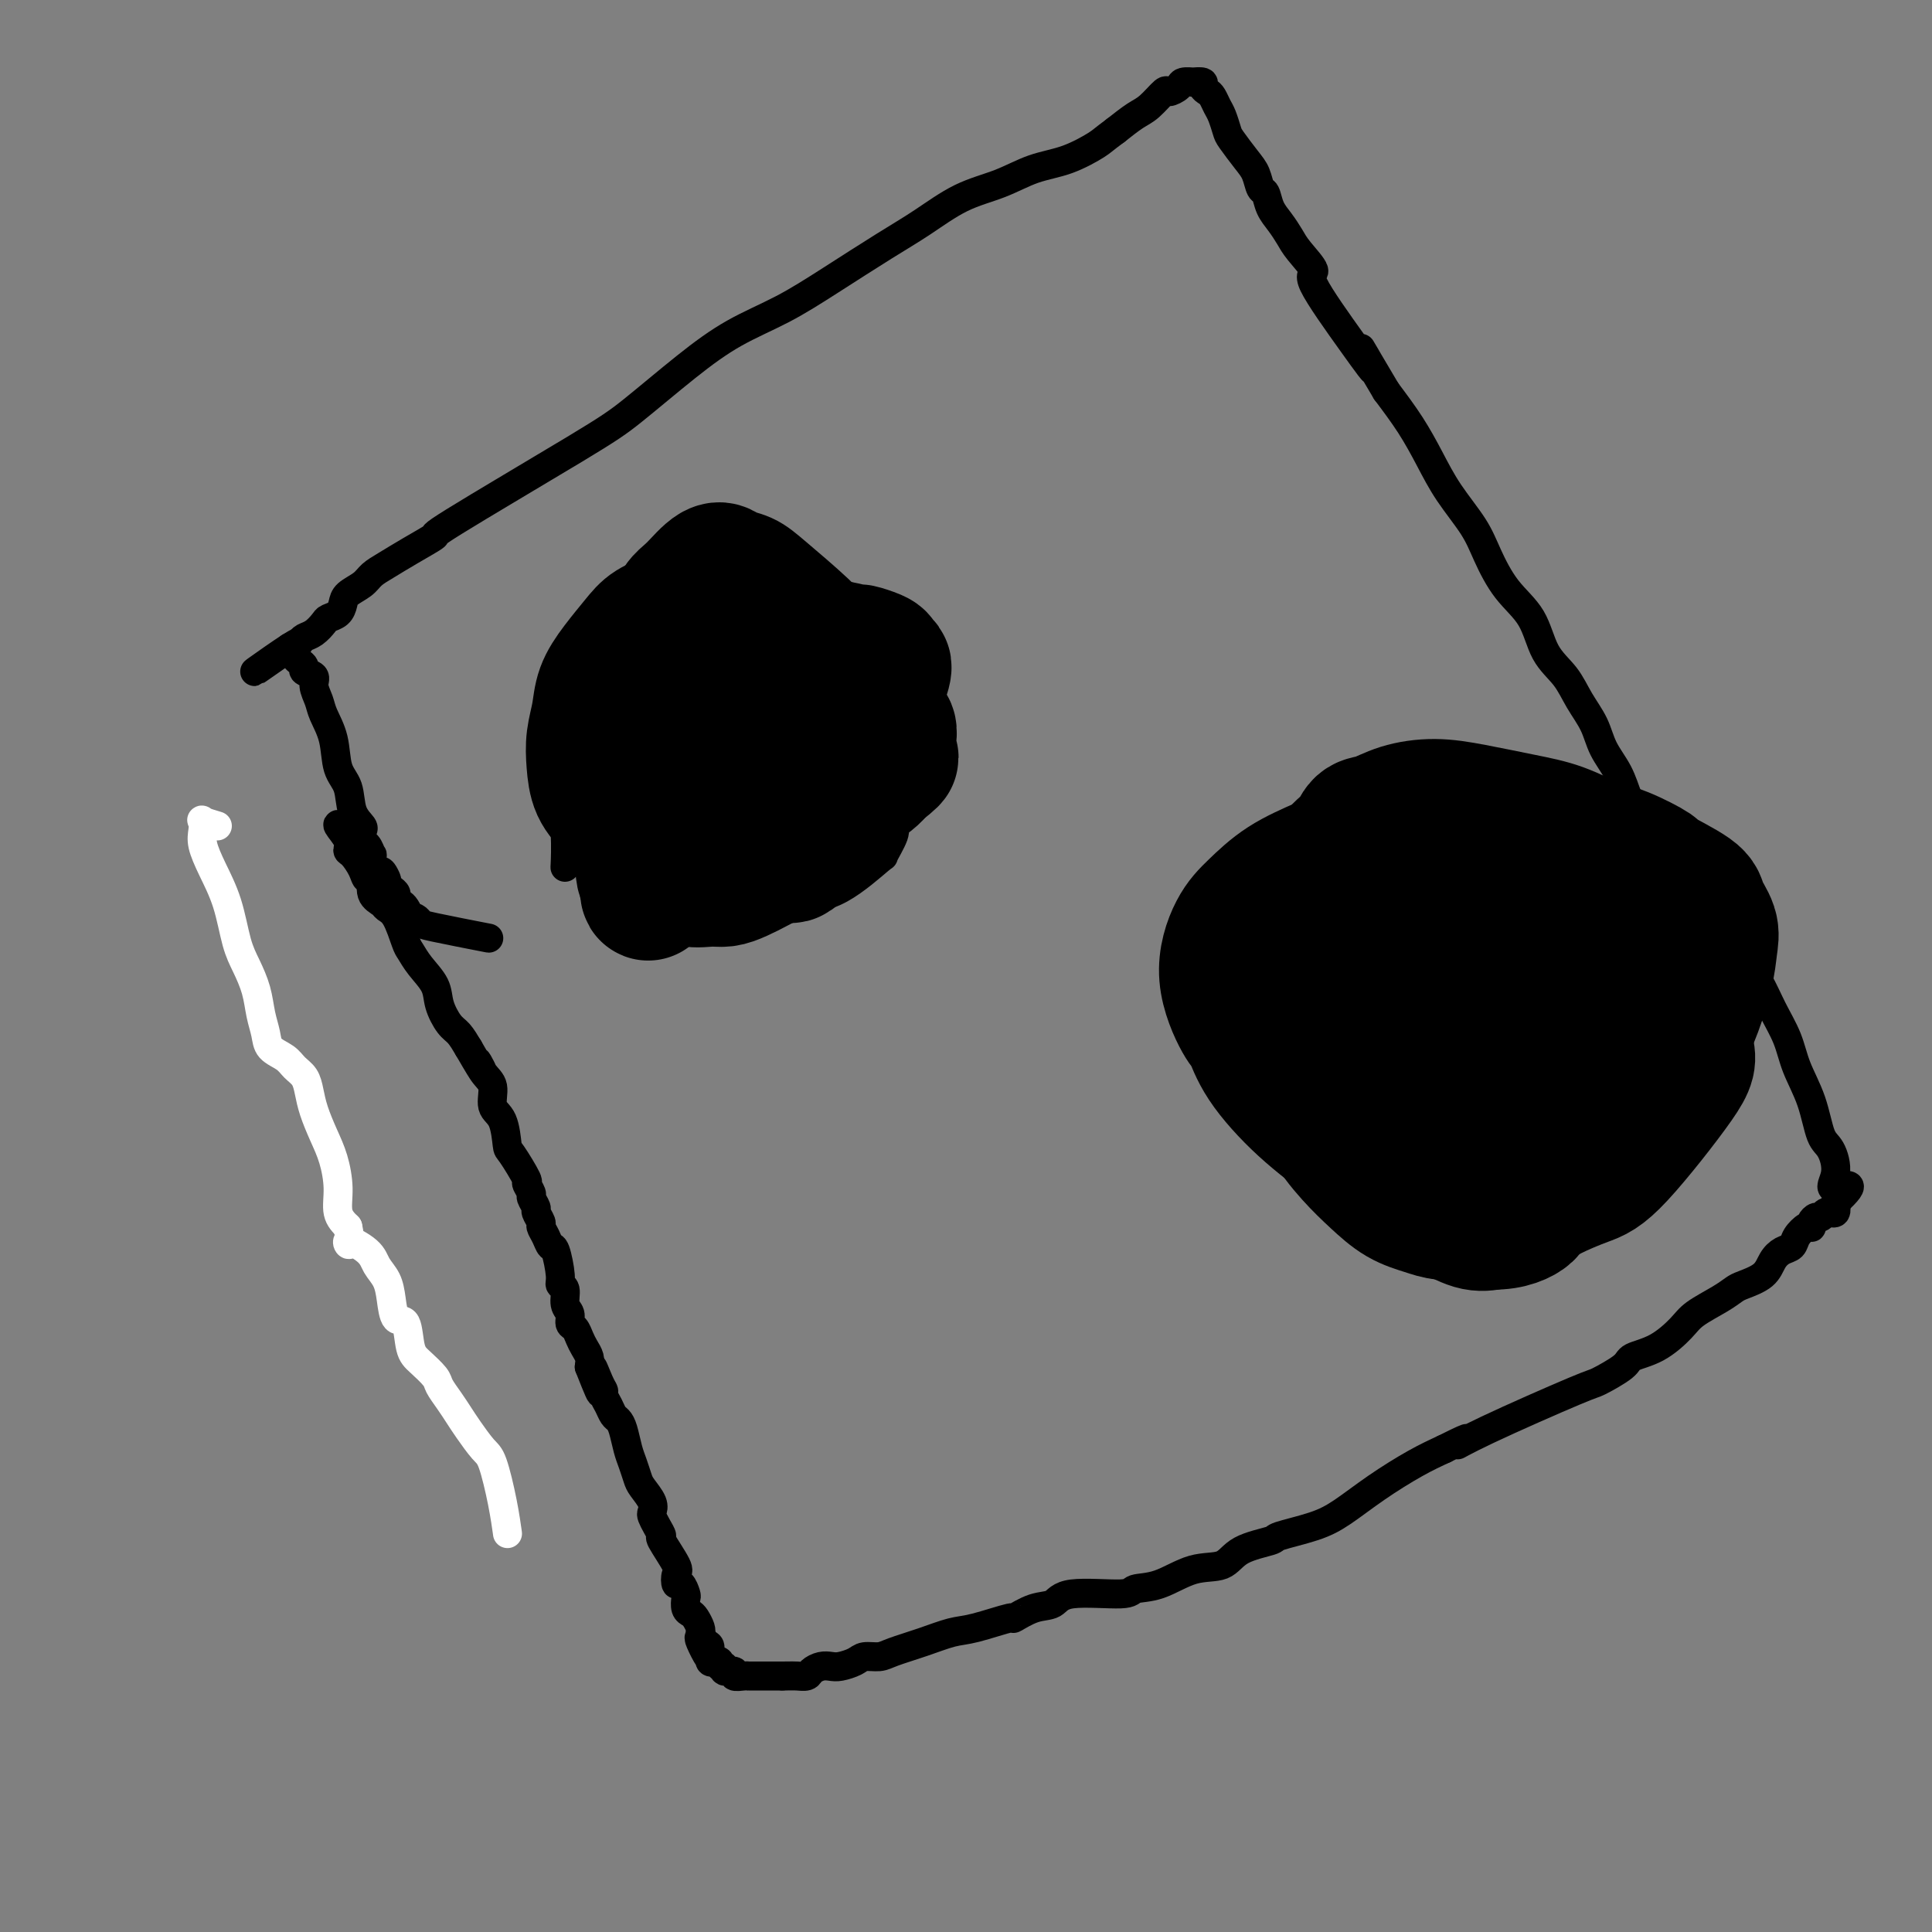 <svg viewBox='0 0 400 400' version='1.1' xmlns='http://www.w3.org/2000/svg' xmlns:xlink='http://www.w3.org/1999/xlink'><rect x="0" y="0" width="400" height="400" fill="#808080" stroke="none"/><g fill='none' stroke='#FFFFFF' stroke-width='6' stroke-linecap='round' stroke-linejoin='round'><path d='M45,171c-1.265,-0.378 -2.530,-0.757 -3,-1c-0.470,-0.243 -0.144,-0.351 0,0c0.144,0.351 0.108,1.160 0,2c-0.108,0.840 -0.286,1.711 0,3c0.286,1.289 1.036,2.997 2,5c0.964,2.003 2.142,4.300 3,7c0.858,2.700 1.396,5.804 2,8c0.604,2.196 1.273,3.484 2,5c0.727,1.516 1.511,3.260 2,5c0.489,1.740 0.683,3.478 1,5c0.317,1.522 0.757,2.830 1,4c0.243,1.170 0.289,2.203 1,3c0.711,0.797 2.088,1.359 3,2c0.912,0.641 1.361,1.360 2,2c0.639,0.640 1.470,1.201 2,2c0.530,0.799 0.759,1.836 1,3c0.241,1.164 0.494,2.454 1,4c0.506,1.546 1.265,3.348 2,5c0.735,1.652 1.444,3.154 2,5c0.556,1.846 0.957,4.035 1,6c0.043,1.965 -0.274,3.704 0,5c0.274,1.296 1.137,2.148 2,3'/><path d='M72,254c1.174,5.393 -0.390,3.375 0,3c0.390,-0.375 2.733,0.892 4,2c1.267,1.108 1.457,2.058 2,3c0.543,0.942 1.440,1.877 2,3c0.560,1.123 0.782,2.435 1,4c0.218,1.565 0.433,3.382 1,4c0.567,0.618 1.485,0.038 2,1c0.515,0.962 0.627,3.468 1,5c0.373,1.532 1.006,2.090 2,3c0.994,0.910 2.348,2.171 3,3c0.652,0.829 0.601,1.227 1,2c0.399,0.773 1.247,1.921 2,3c0.753,1.079 1.410,2.089 2,3c0.590,0.911 1.115,1.723 2,3c0.885,1.277 2.132,3.019 3,4c0.868,0.981 1.356,1.201 2,3c0.644,1.799 1.443,5.177 2,8c0.557,2.823 0.874,5.092 1,6c0.126,0.908 0.063,0.454 0,0'/></g>
<g fill='none' stroke='#000000' stroke-width='6' stroke-linecap='round' stroke-linejoin='round'><path d='M71,171c-0.653,-0.282 -1.307,-0.564 -1,0c0.307,0.564 1.573,1.973 2,3c0.427,1.027 0.013,1.670 0,2c-0.013,0.330 0.373,0.347 1,1c0.627,0.653 1.496,1.943 2,3c0.504,1.057 0.645,1.880 1,2c0.355,0.120 0.924,-0.462 1,0c0.076,0.462 -0.341,1.970 0,3c0.341,1.030 1.439,1.584 2,2c0.561,0.416 0.586,0.694 1,1c0.414,0.306 1.218,0.640 2,2c0.782,1.360 1.543,3.745 2,5c0.457,1.255 0.612,1.379 1,2c0.388,0.621 1.010,1.737 2,3c0.990,1.263 2.348,2.673 3,4c0.652,1.327 0.597,2.572 1,4c0.403,1.428 1.262,3.038 2,4c0.738,0.962 1.354,1.275 2,2c0.646,0.725 1.323,1.863 2,3'/><path d='M97,217c4.449,7.708 2.572,3.977 2,3c-0.572,-0.977 0.162,0.800 1,2c0.838,1.200 1.780,1.823 2,3c0.220,1.177 -0.283,2.908 0,4c0.283,1.092 1.353,1.545 2,3c0.647,1.455 0.871,3.914 1,5c0.129,1.086 0.163,0.801 1,2c0.837,1.199 2.477,3.884 3,5c0.523,1.116 -0.071,0.665 0,1c0.071,0.335 0.808,1.456 1,2c0.192,0.544 -0.159,0.512 0,1c0.159,0.488 0.830,1.495 1,2c0.170,0.505 -0.162,0.507 0,1c0.162,0.493 0.817,1.476 1,2c0.183,0.524 -0.104,0.588 0,1c0.104,0.412 0.601,1.172 1,2c0.399,0.828 0.699,1.726 1,2c0.301,0.274 0.601,-0.074 1,1c0.399,1.074 0.895,3.572 1,5c0.105,1.428 -0.183,1.787 0,2c0.183,0.213 0.837,0.280 1,1c0.163,0.720 -0.163,2.094 0,3c0.163,0.906 0.817,1.345 1,2c0.183,0.655 -0.105,1.526 0,2c0.105,0.474 0.603,0.550 1,1c0.397,0.450 0.694,1.275 1,2c0.306,0.725 0.621,1.349 1,2c0.379,0.651 0.823,1.329 1,2c0.177,0.671 0.089,1.336 0,2'/><path d='M122,283c4.051,10.345 1.677,3.209 1,1c-0.677,-2.209 0.343,0.511 1,2c0.657,1.489 0.949,1.746 1,2c0.051,0.254 -0.141,0.503 0,1c0.141,0.497 0.615,1.242 1,2c0.385,0.758 0.680,1.528 1,2c0.320,0.472 0.663,0.644 1,1c0.337,0.356 0.666,0.895 1,2c0.334,1.105 0.671,2.775 1,4c0.329,1.225 0.649,2.006 1,3c0.351,0.994 0.735,2.202 1,3c0.265,0.798 0.413,1.186 1,2c0.587,0.814 1.612,2.054 2,3c0.388,0.946 0.139,1.597 0,2c-0.139,0.403 -0.170,0.556 0,1c0.170,0.444 0.539,1.178 1,2c0.461,0.822 1.012,1.731 1,2c-0.012,0.269 -0.589,-0.102 0,1c0.589,1.102 2.344,3.675 3,5c0.656,1.325 0.215,1.401 0,2c-0.215,0.599 -0.202,1.722 0,2c0.202,0.278 0.593,-0.290 1,0c0.407,0.290 0.830,1.439 1,2c0.170,0.561 0.088,0.535 0,1c-0.088,0.465 -0.181,1.420 0,2c0.181,0.580 0.636,0.784 1,1c0.364,0.216 0.636,0.443 1,1c0.364,0.557 0.818,1.445 1,2c0.182,0.555 0.091,0.778 0,1'/><path d='M145,338c3.514,8.969 0.798,3.891 0,2c-0.798,-1.891 0.321,-0.594 1,0c0.679,0.594 0.917,0.485 1,1c0.083,0.515 0.012,1.654 0,2c-0.012,0.346 0.034,-0.099 0,0c-0.034,0.099 -0.148,0.743 0,1c0.148,0.257 0.559,0.125 1,0c0.441,-0.125 0.911,-0.245 1,0c0.089,0.245 -0.202,0.854 0,1c0.202,0.146 0.898,-0.171 1,0c0.102,0.171 -0.389,0.830 0,1c0.389,0.170 1.657,-0.151 2,0c0.343,0.151 -0.241,0.772 0,1c0.241,0.228 1.307,0.061 2,0c0.693,-0.061 1.015,-0.016 1,0c-0.015,0.016 -0.366,0.004 0,0c0.366,-0.004 1.449,-0.001 2,0c0.551,0.001 0.572,0.000 1,0c0.428,-0.000 1.265,-0.000 2,0c0.735,0.000 1.367,0.000 2,0'/><path d='M162,347c2.115,-0.012 2.401,-0.042 3,0c0.599,0.042 1.510,0.156 2,0c0.490,-0.156 0.558,-0.580 1,-1c0.442,-0.420 1.258,-0.834 2,-1c0.742,-0.166 1.410,-0.082 2,0c0.590,0.082 1.103,0.163 2,0c0.897,-0.163 2.177,-0.571 3,-1c0.823,-0.429 1.189,-0.878 2,-1c0.811,-0.122 2.068,0.085 3,0c0.932,-0.085 1.540,-0.462 3,-1c1.460,-0.538 3.771,-1.239 6,-2c2.229,-0.761 4.374,-1.584 6,-2c1.626,-0.416 2.733,-0.425 5,-1c2.267,-0.575 5.695,-1.717 7,-2c1.305,-0.283 0.487,0.293 1,0c0.513,-0.293 2.358,-1.455 4,-2c1.642,-0.545 3.080,-0.472 4,-1c0.920,-0.528 1.321,-1.655 4,-2c2.679,-0.345 7.634,0.092 10,0c2.366,-0.092 2.142,-0.714 3,-1c0.858,-0.286 2.798,-0.238 5,-1c2.202,-0.762 4.665,-2.336 7,-3c2.335,-0.664 4.542,-0.418 6,-1c1.458,-0.582 2.166,-1.992 4,-3c1.834,-1.008 4.795,-1.615 6,-2c1.205,-0.385 0.656,-0.546 2,-1c1.344,-0.454 4.581,-1.199 7,-2c2.419,-0.801 4.019,-1.658 6,-3c1.981,-1.342 4.341,-3.169 7,-5c2.659,-1.831 5.617,-3.666 8,-5c2.383,-1.334 4.192,-2.167 6,-3'/><path d='M299,300c7.708,-3.882 3.978,-1.586 3,-1c-0.978,0.586 0.796,-0.539 6,-3c5.204,-2.461 13.840,-6.257 18,-8c4.160,-1.743 3.846,-1.432 5,-2c1.154,-0.568 3.777,-2.014 5,-3c1.223,-0.986 1.048,-1.514 2,-2c0.952,-0.486 3.032,-0.932 5,-2c1.968,-1.068 3.824,-2.758 5,-4c1.176,-1.242 1.674,-2.037 3,-3c1.326,-0.963 3.482,-2.096 5,-3c1.518,-0.904 2.398,-1.580 3,-2c0.602,-0.420 0.925,-0.584 2,-1c1.075,-0.416 2.903,-1.084 4,-2c1.097,-0.916 1.463,-2.081 2,-3c0.537,-0.919 1.244,-1.591 2,-2c0.756,-0.409 1.562,-0.554 2,-1c0.438,-0.446 0.509,-1.194 1,-2c0.491,-0.806 1.402,-1.670 2,-2c0.598,-0.330 0.881,-0.126 1,0c0.119,0.126 0.073,0.174 0,0c-0.073,-0.174 -0.173,-0.568 0,-1c0.173,-0.432 0.620,-0.901 1,-1c0.380,-0.099 0.694,0.171 1,0c0.306,-0.171 0.604,-0.783 1,-1c0.396,-0.217 0.890,-0.037 1,0c0.110,0.037 -0.163,-0.067 0,0c0.163,0.067 0.761,0.305 1,0c0.239,-0.305 0.120,-1.152 0,-2'/><path d='M380,249c5.715,-5.213 1.502,-3.246 0,-3c-1.502,0.246 -0.293,-1.230 0,-3c0.293,-1.770 -0.329,-3.833 -1,-5c-0.671,-1.167 -1.390,-1.437 -2,-3c-0.610,-1.563 -1.110,-4.419 -2,-7c-0.890,-2.581 -2.170,-4.889 -3,-7c-0.830,-2.111 -1.210,-4.027 -2,-6c-0.790,-1.973 -1.990,-4.003 -3,-6c-1.010,-1.997 -1.831,-3.960 -3,-6c-1.169,-2.040 -2.687,-4.156 -4,-6c-1.313,-1.844 -2.421,-3.416 -4,-5c-1.579,-1.584 -3.629,-3.182 -5,-5c-1.371,-1.818 -2.062,-3.857 -4,-7c-1.938,-3.143 -5.123,-7.389 -7,-10c-1.877,-2.611 -2.445,-3.586 -3,-5c-0.555,-1.414 -1.095,-3.266 -2,-5c-0.905,-1.734 -2.175,-3.349 -3,-5c-0.825,-1.651 -1.205,-3.336 -2,-5c-0.795,-1.664 -2.004,-3.306 -3,-5c-0.996,-1.694 -1.779,-3.439 -3,-5c-1.221,-1.561 -2.881,-2.939 -4,-5c-1.119,-2.061 -1.699,-4.804 -3,-7c-1.301,-2.196 -3.324,-3.845 -5,-6c-1.676,-2.155 -3.007,-4.815 -4,-7c-0.993,-2.185 -1.650,-3.895 -3,-6c-1.350,-2.105 -3.393,-4.605 -5,-7c-1.607,-2.395 -2.779,-4.683 -4,-7c-1.221,-2.317 -2.492,-4.662 -4,-7c-1.508,-2.338 -3.254,-4.669 -5,-7'/><path d='M287,81c-8.769,-14.783 -4.191,-7.242 -3,-5c1.191,2.242 -1.004,-0.816 -4,-5c-2.996,-4.184 -6.795,-9.494 -8,-12c-1.205,-2.506 0.182,-2.207 0,-3c-0.182,-0.793 -1.932,-2.679 -3,-4c-1.068,-1.321 -1.452,-2.078 -2,-3c-0.548,-0.922 -1.260,-2.007 -2,-3c-0.740,-0.993 -1.510,-1.892 -2,-3c-0.490,-1.108 -0.702,-2.426 -1,-3c-0.298,-0.574 -0.682,-0.404 -1,-1c-0.318,-0.596 -0.572,-1.959 -1,-3c-0.428,-1.041 -1.032,-1.759 -2,-3c-0.968,-1.241 -2.301,-3.005 -3,-4c-0.699,-0.995 -0.764,-1.222 -1,-2c-0.236,-0.778 -0.642,-2.106 -1,-3c-0.358,-0.894 -0.668,-1.354 -1,-2c-0.332,-0.646 -0.685,-1.480 -1,-2c-0.315,-0.520 -0.590,-0.728 -1,-1c-0.410,-0.272 -0.954,-0.610 -1,-1c-0.046,-0.390 0.406,-0.834 0,-1c-0.406,-0.166 -1.671,-0.054 -2,0c-0.329,0.054 0.278,0.050 0,0c-0.278,-0.050 -1.443,-0.147 -2,0c-0.557,0.147 -0.508,0.538 -1,1c-0.492,0.462 -1.527,0.994 -2,1c-0.473,0.006 -0.385,-0.514 -1,0c-0.615,0.514 -1.935,2.061 -3,3c-1.065,0.939 -1.876,1.268 -3,2c-1.124,0.732 -2.562,1.866 -4,3'/><path d='M231,27c-2.798,2.066 -2.794,2.231 -4,3c-1.206,0.769 -3.622,2.141 -6,3c-2.378,0.859 -4.717,1.206 -7,2c-2.283,0.794 -4.508,2.034 -7,3c-2.492,0.966 -5.250,1.657 -8,3c-2.750,1.343 -5.492,3.337 -8,5c-2.508,1.663 -4.784,2.996 -8,5c-3.216,2.004 -7.374,4.678 -11,7c-3.626,2.322 -6.722,4.290 -10,6c-3.278,1.710 -6.738,3.160 -10,5c-3.262,1.840 -6.327,4.070 -10,7c-3.673,2.930 -7.955,6.559 -11,9c-3.045,2.441 -4.853,3.693 -12,8c-7.147,4.307 -19.634,11.668 -25,15c-5.366,3.332 -3.610,2.636 -4,3c-0.390,0.364 -2.924,1.788 -5,3c-2.076,1.212 -3.694,2.211 -5,3c-1.306,0.789 -2.299,1.367 -3,2c-0.701,0.633 -1.109,1.322 -2,2c-0.891,0.678 -2.265,1.347 -3,2c-0.735,0.653 -0.830,1.292 -1,2c-0.170,0.708 -0.417,1.485 -1,2c-0.583,0.515 -1.504,0.768 -2,1c-0.496,0.232 -0.567,0.444 -1,1c-0.433,0.556 -1.229,1.456 -2,2c-0.771,0.544 -1.516,0.734 -2,1c-0.484,0.266 -0.707,0.610 -1,1c-0.293,0.390 -0.655,0.826 -1,1c-0.345,0.174 -0.672,0.087 -1,0'/><path d='M60,134c-14.236,9.991 -3.826,2.470 0,0c3.826,-2.470 1.068,0.112 0,1c-1.068,0.888 -0.446,0.083 0,0c0.446,-0.083 0.716,0.554 1,1c0.284,0.446 0.583,0.699 1,1c0.417,0.301 0.952,0.650 1,1c0.048,0.350 -0.392,0.700 0,1c0.392,0.300 1.615,0.549 2,1c0.385,0.451 -0.067,1.103 0,2c0.067,0.897 0.652,2.037 1,3c0.348,0.963 0.459,1.748 1,3c0.541,1.252 1.511,2.969 2,5c0.489,2.031 0.495,4.375 1,6c0.505,1.625 1.508,2.529 2,4c0.492,1.471 0.471,3.507 1,5c0.529,1.493 1.606,2.442 2,3c0.394,0.558 0.105,0.724 0,1c-0.105,0.276 -0.025,0.660 0,1c0.025,0.340 -0.004,0.635 0,1c0.004,0.365 0.040,0.800 0,1c-0.040,0.200 -0.155,0.165 0,0c0.155,-0.165 0.580,-0.461 1,0c0.420,0.461 0.834,1.680 1,2c0.166,0.320 0.083,-0.260 0,0c-0.083,0.260 -0.167,1.360 0,2c0.167,0.640 0.583,0.820 1,1'/><path d='M78,180c2.947,7.295 1.316,2.532 1,1c-0.316,-1.532 0.685,0.167 1,1c0.315,0.833 -0.056,0.801 0,1c0.056,0.199 0.540,0.629 1,1c0.460,0.371 0.898,0.681 1,1c0.102,0.319 -0.131,0.646 0,1c0.131,0.354 0.626,0.735 1,1c0.374,0.265 0.625,0.414 1,1c0.375,0.586 0.872,1.609 1,2c0.128,0.391 -0.115,0.151 0,0c0.115,-0.151 0.586,-0.212 1,0c0.414,0.212 0.771,0.696 1,1c0.229,0.304 0.331,0.428 3,1c2.669,0.572 7.905,1.592 10,2c2.095,0.408 1.047,0.204 0,0'/><path d='M150,129c0.060,0.480 0.120,0.960 0,1c-0.120,0.040 -0.420,-0.362 -1,0c-0.580,0.362 -1.441,1.486 -2,2c-0.559,0.514 -0.817,0.418 -2,1c-1.183,0.582 -3.291,1.842 -4,2c-0.709,0.158 -0.017,-0.786 -2,1c-1.983,1.786 -6.639,6.301 -9,9c-2.361,2.699 -2.427,3.582 -3,6c-0.573,2.418 -1.652,6.370 -3,9c-1.348,2.630 -2.965,3.938 -3,7c-0.035,3.062 1.511,7.877 2,10c0.489,2.123 -0.078,1.552 2,3c2.078,1.448 6.801,4.914 10,7c3.199,2.086 4.876,2.792 6,3c1.124,0.208 1.696,-0.082 4,0c2.304,0.082 6.338,0.537 10,0c3.662,-0.537 6.950,-2.066 10,-3c3.050,-0.934 5.861,-1.273 9,-3c3.139,-1.727 6.607,-4.842 8,-6c1.393,-1.158 0.710,-0.359 1,-1c0.290,-0.641 1.552,-2.723 2,-4c0.448,-1.277 0.082,-1.748 0,-3c-0.082,-1.252 0.119,-3.284 0,-5c-0.119,-1.716 -0.560,-3.117 -1,-5c-0.440,-1.883 -0.881,-4.247 -2,-7c-1.119,-2.753 -2.917,-5.895 -5,-9c-2.083,-3.105 -4.452,-6.173 -7,-9c-2.548,-2.827 -5.274,-5.414 -8,-8'/><path d='M162,127c-4.621,-5.492 -6.172,-6.222 -8,-7c-1.828,-0.778 -3.932,-1.603 -5,-2c-1.068,-0.397 -1.098,-0.365 -2,0c-0.902,0.365 -2.675,1.062 -4,2c-1.325,0.938 -2.203,2.117 -3,3c-0.797,0.883 -1.515,1.470 -3,4c-1.485,2.530 -3.739,7.003 -5,9c-1.261,1.997 -1.529,1.517 -2,3c-0.471,1.483 -1.145,4.930 -2,7c-0.855,2.070 -1.889,2.764 0,9c1.889,6.236 6.703,18.016 9,23c2.297,4.984 2.077,3.174 3,3c0.923,-0.174 2.989,1.289 4,2c1.011,0.711 0.966,0.670 2,1c1.034,0.330 3.147,1.032 5,1c1.853,-0.032 3.445,-0.798 5,-1c1.555,-0.202 3.071,0.161 6,-1c2.929,-1.161 7.269,-3.844 9,-5c1.731,-1.156 0.853,-0.785 1,-1c0.147,-0.215 1.318,-1.016 2,-2c0.682,-0.984 0.876,-2.150 1,-3c0.124,-0.850 0.178,-1.384 0,-2c-0.178,-0.616 -0.586,-1.313 -1,-2c-0.414,-0.687 -0.832,-1.364 -2,-3c-1.168,-1.636 -3.086,-4.232 -5,-8c-1.914,-3.768 -3.823,-8.707 -6,-14c-2.177,-5.293 -4.622,-10.941 -7,-15c-2.378,-4.059 -4.689,-6.530 -7,-9'/><path d='M147,119c-5.342,-8.926 -4.698,-4.740 -5,-3c-0.302,1.740 -1.549,1.034 -2,1c-0.451,-0.034 -0.107,0.604 0,1c0.107,0.396 -0.023,0.549 0,1c0.023,0.451 0.198,1.198 0,2c-0.198,0.802 -0.771,1.658 -1,2c-0.229,0.342 -0.115,0.171 0,0'/><path d='M144,143c-0.644,0.311 -1.289,0.622 -1,1c0.289,0.378 1.511,0.822 2,1c0.489,0.178 0.244,0.089 0,0'/><path d='M145,133c0.334,-0.463 0.668,-0.927 0,-1c-0.668,-0.073 -2.338,0.244 -3,0c-0.662,-0.244 -0.315,-1.049 -2,-1c-1.685,0.049 -5.402,0.953 -8,2c-2.598,1.047 -4.079,2.238 -5,3c-0.921,0.762 -1.283,1.095 -2,2c-0.717,0.905 -1.788,2.380 -3,5c-1.212,2.620 -2.564,6.383 -3,10c-0.436,3.617 0.043,7.087 1,10c0.957,2.913 2.392,5.269 3,7c0.608,1.731 0.388,2.838 1,5c0.612,2.162 2.055,5.378 3,7c0.945,1.622 1.391,1.651 3,3c1.609,1.349 4.380,4.019 7,5c2.620,0.981 5.089,0.275 6,0c0.911,-0.275 0.265,-0.117 3,-1c2.735,-0.883 8.850,-2.806 12,-4c3.150,-1.194 3.335,-1.660 5,-3c1.665,-1.340 4.812,-3.554 7,-5c2.188,-1.446 3.418,-2.125 4,-3c0.582,-0.875 0.517,-1.948 1,-3c0.483,-1.052 1.513,-2.085 2,-3c0.487,-0.915 0.430,-1.713 0,-3c-0.430,-1.287 -1.232,-3.065 -2,-5c-0.768,-1.935 -1.503,-4.028 -2,-5c-0.497,-0.972 -0.757,-0.821 -2,-2c-1.243,-1.179 -3.468,-3.686 -6,-6c-2.532,-2.314 -5.369,-4.435 -8,-6c-2.631,-1.565 -5.054,-2.575 -7,-4c-1.946,-1.425 -3.413,-3.264 -5,-4c-1.587,-0.736 -3.293,-0.368 -5,0'/><path d='M140,133c-5.396,-1.744 -6.385,0.898 -7,2c-0.615,1.102 -0.855,0.666 -2,1c-1.145,0.334 -3.197,1.439 -5,4c-1.803,2.561 -3.359,6.579 -5,10c-1.641,3.421 -3.368,6.247 -4,10c-0.632,3.753 -0.170,8.434 0,12c0.170,3.566 0.049,6.019 0,7c-0.049,0.981 -0.024,0.491 0,0'/></g>
<g fill='none' stroke='#000000' stroke-width='28' stroke-linecap='round' stroke-linejoin='round'><path d='M159,134c-0.153,-0.129 -0.306,-0.259 -1,-1c-0.694,-0.741 -1.928,-2.094 -3,-3c-1.072,-0.906 -1.981,-1.365 -3,-2c-1.019,-0.635 -2.148,-1.446 -3,-2c-0.852,-0.554 -1.429,-0.850 -2,-1c-0.571,-0.150 -1.138,-0.152 -2,0c-0.862,0.152 -2.019,0.458 -3,1c-0.981,0.542 -1.786,1.319 -3,2c-1.214,0.681 -2.836,1.265 -4,2c-1.164,0.735 -1.871,1.620 -3,3c-1.129,1.380 -2.681,3.256 -4,5c-1.319,1.744 -2.404,3.355 -3,5c-0.596,1.645 -0.701,3.324 -1,5c-0.299,1.676 -0.791,3.350 -1,5c-0.209,1.650 -0.135,3.278 0,5c0.135,1.722 0.333,3.539 1,5c0.667,1.461 1.805,2.567 3,4c1.195,1.433 2.448,3.193 4,5c1.552,1.807 3.402,3.662 5,5c1.598,1.338 2.944,2.160 4,3c1.056,0.840 1.821,1.698 3,2c1.179,0.302 2.772,0.048 4,0c1.228,-0.048 2.092,0.109 3,0c0.908,-0.109 1.862,-0.486 3,-1c1.138,-0.514 2.461,-1.167 4,-2c1.539,-0.833 3.294,-1.847 5,-3c1.706,-1.153 3.363,-2.444 5,-4c1.637,-1.556 3.253,-3.376 5,-5c1.747,-1.624 3.624,-3.053 5,-4c1.376,-0.947 2.250,-1.414 3,-2c0.750,-0.586 1.375,-1.293 2,-2'/><path d='M182,159c4.906,-3.753 1.171,-1.634 0,-1c-1.171,0.634 0.223,-0.216 1,-1c0.777,-0.784 0.937,-1.504 1,-2c0.063,-0.496 0.029,-0.770 0,-1c-0.029,-0.230 -0.053,-0.417 0,-1c0.053,-0.583 0.184,-1.563 0,-2c-0.184,-0.437 -0.683,-0.332 -1,-1c-0.317,-0.668 -0.451,-2.110 -1,-3c-0.549,-0.890 -1.514,-1.228 -2,-2c-0.486,-0.772 -0.493,-1.978 -1,-3c-0.507,-1.022 -1.514,-1.860 -3,-3c-1.486,-1.140 -3.452,-2.581 -5,-4c-1.548,-1.419 -2.680,-2.815 -5,-5c-2.320,-2.185 -5.829,-5.158 -8,-7c-2.171,-1.842 -3.004,-2.554 -4,-3c-0.996,-0.446 -2.153,-0.625 -3,-1c-0.847,-0.375 -1.383,-0.946 -2,-1c-0.617,-0.054 -1.315,0.408 -2,1c-0.685,0.592 -1.356,1.314 -2,2c-0.644,0.686 -1.262,1.336 -2,2c-0.738,0.664 -1.598,1.342 -2,2c-0.402,0.658 -0.346,1.297 -1,3c-0.654,1.703 -2.017,4.471 -3,7c-0.983,2.529 -1.585,4.817 -2,7c-0.415,2.183 -0.644,4.259 -1,7c-0.356,2.741 -0.838,6.147 -1,8c-0.162,1.853 -0.005,2.153 0,6c0.005,3.847 -0.141,11.242 0,15c0.141,3.758 0.571,3.879 1,4'/><path d='M134,182c0.031,6.015 0.609,1.052 1,-1c0.391,-2.052 0.596,-1.192 2,-1c1.404,0.192 4.006,-0.284 6,-1c1.994,-0.716 3.380,-1.673 4,-2c0.620,-0.327 0.474,-0.022 2,-1c1.526,-0.978 4.723,-3.237 6,-5c1.277,-1.763 0.634,-3.031 2,-5c1.366,-1.969 4.740,-4.640 6,-6c1.260,-1.360 0.407,-1.409 2,-3c1.593,-1.591 5.633,-4.725 8,-7c2.367,-2.275 3.061,-3.691 4,-5c0.939,-1.309 2.122,-2.512 3,-3c0.878,-0.488 1.450,-0.263 2,-1c0.550,-0.737 1.078,-2.436 1,-3c-0.078,-0.564 -0.763,0.008 -1,0c-0.237,-0.008 -0.025,-0.594 0,-1c0.025,-0.406 -0.137,-0.630 -1,-1c-0.863,-0.370 -2.429,-0.884 -3,-1c-0.571,-0.116 -0.149,0.168 -1,0c-0.851,-0.168 -2.975,-0.788 -5,-1c-2.025,-0.212 -3.949,-0.015 -5,0c-1.051,0.015 -1.227,-0.151 -2,0c-0.773,0.151 -2.142,0.621 -3,1c-0.858,0.379 -1.204,0.668 -2,1c-0.796,0.332 -2.042,0.706 -3,1c-0.958,0.294 -1.630,0.507 -2,1c-0.370,0.493 -0.439,1.266 -1,2c-0.561,0.734 -1.612,1.428 -2,2c-0.388,0.572 -0.111,1.020 0,2c0.111,0.980 0.055,2.490 0,4'/><path d='M152,148c-0.028,2.847 -0.099,6.964 0,9c0.099,2.036 0.368,1.991 1,3c0.632,1.009 1.626,3.071 2,5c0.374,1.929 0.126,3.725 1,6c0.874,2.275 2.869,5.028 4,6c1.131,0.972 1.400,0.163 2,0c0.600,-0.163 1.533,0.322 2,0c0.467,-0.322 0.469,-1.449 1,-2c0.531,-0.551 1.590,-0.525 2,-1c0.410,-0.475 0.170,-1.452 0,-2c-0.170,-0.548 -0.269,-0.669 0,-1c0.269,-0.331 0.907,-0.872 1,-1c0.093,-0.128 -0.360,0.158 0,0c0.360,-0.158 1.531,-0.759 2,-1c0.469,-0.241 0.234,-0.120 0,0'/><path d='M301,184c-0.294,0.081 -0.589,0.161 -1,0c-0.411,-0.161 -0.940,-0.564 -2,-1c-1.060,-0.436 -2.652,-0.904 -3,-1c-0.348,-0.096 0.549,0.181 -2,0c-2.549,-0.181 -8.545,-0.821 -11,-1c-2.455,-0.179 -1.368,0.104 -2,1c-0.632,0.896 -2.982,2.406 -5,3c-2.018,0.594 -3.704,0.273 -5,1c-1.296,0.727 -2.202,2.500 -3,4c-0.798,1.500 -1.489,2.725 -2,4c-0.511,1.275 -0.841,2.600 -1,4c-0.159,1.400 -0.145,2.874 0,4c0.145,1.126 0.423,1.902 1,4c0.577,2.098 1.455,5.516 2,8c0.545,2.484 0.758,4.032 2,5c1.242,0.968 3.513,1.354 6,2c2.487,0.646 5.188,1.551 7,2c1.812,0.449 2.733,0.442 5,1c2.267,0.558 5.880,1.681 9,2c3.120,0.319 5.747,-0.166 8,0c2.253,0.166 4.133,0.984 6,1c1.867,0.016 3.722,-0.772 5,-1c1.278,-0.228 1.978,0.102 3,0c1.022,-0.102 2.364,-0.635 3,-1c0.636,-0.365 0.565,-0.562 1,-1c0.435,-0.438 1.374,-1.117 2,-2c0.626,-0.883 0.938,-1.968 1,-4c0.062,-2.032 -0.125,-5.009 0,-7c0.125,-1.991 0.563,-2.995 1,-4'/><path d='M326,207c0.011,-3.223 -0.963,-3.780 -1,-5c-0.037,-1.220 0.863,-3.104 1,-4c0.137,-0.896 -0.491,-0.806 -1,-1c-0.509,-0.194 -0.901,-0.674 -1,-1c-0.099,-0.326 0.096,-0.499 0,-1c-0.096,-0.501 -0.482,-1.329 -1,-2c-0.518,-0.671 -1.168,-1.184 -2,-2c-0.832,-0.816 -1.844,-1.934 -3,-3c-1.156,-1.066 -2.454,-2.080 -4,-3c-1.546,-0.920 -3.338,-1.748 -5,-3c-1.662,-1.252 -3.193,-2.930 -5,-4c-1.807,-1.070 -3.889,-1.534 -6,-2c-2.111,-0.466 -4.252,-0.936 -7,-1c-2.748,-0.064 -6.104,0.278 -9,1c-2.896,0.722 -5.332,1.823 -8,3c-2.668,1.177 -5.567,2.431 -8,4c-2.433,1.569 -4.401,3.453 -6,5c-1.599,1.547 -2.829,2.755 -4,5c-1.171,2.245 -2.281,5.525 -2,9c0.281,3.475 1.955,7.144 3,9c1.045,1.856 1.463,1.897 2,3c0.537,1.103 1.193,3.266 3,6c1.807,2.734 4.764,6.037 8,9c3.236,2.963 6.749,5.586 10,8c3.251,2.414 6.238,4.619 9,7c2.762,2.381 5.297,4.937 7,6c1.703,1.063 2.574,0.632 4,1c1.426,0.368 3.407,1.534 5,2c1.593,0.466 2.796,0.233 4,0'/><path d='M309,253c3.601,0.096 6.102,-1.165 7,-2c0.898,-0.835 0.191,-1.243 1,-2c0.809,-0.757 3.132,-1.863 5,-3c1.868,-1.137 3.279,-2.306 5,-4c1.721,-1.694 3.750,-3.915 6,-6c2.250,-2.085 4.722,-4.035 7,-7c2.278,-2.965 4.364,-6.946 6,-10c1.636,-3.054 2.823,-5.182 4,-8c1.177,-2.818 2.343,-6.328 3,-9c0.657,-2.672 0.804,-4.506 1,-6c0.196,-1.494 0.439,-2.646 0,-4c-0.439,-1.354 -1.561,-2.909 -2,-4c-0.439,-1.091 -0.194,-1.719 -2,-3c-1.806,-1.281 -5.664,-3.215 -7,-4c-1.336,-0.785 -0.152,-0.423 -1,-1c-0.848,-0.577 -3.729,-2.094 -6,-3c-2.271,-0.906 -3.932,-1.200 -6,-2c-2.068,-0.800 -4.544,-2.108 -7,-3c-2.456,-0.892 -4.891,-1.370 -8,-2c-3.109,-0.630 -6.892,-1.411 -10,-2c-3.108,-0.589 -5.542,-0.986 -8,-1c-2.458,-0.014 -4.942,0.354 -7,1c-2.058,0.646 -3.691,1.570 -5,2c-1.309,0.430 -2.296,0.366 -3,1c-0.704,0.634 -1.127,1.965 -2,3c-0.873,1.035 -2.198,1.775 -3,3c-0.802,1.225 -1.081,2.937 -2,5c-0.919,2.063 -2.478,4.479 -3,7c-0.522,2.521 -0.006,5.149 0,8c0.006,2.851 -0.497,5.926 -1,9'/><path d='M271,206c-1.034,6.083 -0.620,6.790 0,9c0.620,2.210 1.445,5.922 2,9c0.555,3.078 0.840,5.521 2,8c1.160,2.479 3.194,4.994 5,7c1.806,2.006 3.385,3.504 5,5c1.615,1.496 3.266,2.990 5,4c1.734,1.010 3.551,1.537 5,2c1.449,0.463 2.531,0.861 4,1c1.469,0.139 3.326,0.017 5,0c1.674,-0.017 3.164,0.071 5,0c1.836,-0.071 4.019,-0.301 6,-1c1.981,-0.699 3.759,-1.865 6,-3c2.241,-1.135 4.946,-2.237 7,-3c2.054,-0.763 3.459,-1.186 7,-5c3.541,-3.814 9.218,-11.020 12,-15c2.782,-3.980 2.670,-4.735 2,-7c-0.670,-2.265 -1.898,-6.041 -3,-8c-1.102,-1.959 -2.076,-2.102 -3,-3c-0.924,-0.898 -1.796,-2.551 -3,-4c-1.204,-1.449 -2.741,-2.693 -4,-4c-1.259,-1.307 -2.241,-2.679 -4,-4c-1.759,-1.321 -4.296,-2.593 -7,-4c-2.704,-1.407 -5.574,-2.949 -8,-4c-2.426,-1.051 -4.407,-1.610 -7,-2c-2.593,-0.390 -5.798,-0.610 -8,-1c-2.202,-0.390 -3.400,-0.951 -5,-1c-1.600,-0.049 -3.600,0.415 -5,1c-1.400,0.585 -2.200,1.293 -3,2'/><path d='M289,185c-2.082,1.011 -3.287,2.037 -4,3c-0.713,0.963 -0.934,1.862 -1,3c-0.066,1.138 0.023,2.515 0,3c-0.023,0.485 -0.160,0.076 0,1c0.160,0.924 0.616,3.179 1,5c0.384,1.821 0.697,3.207 2,5c1.303,1.793 3.597,3.991 5,5c1.403,1.009 1.917,0.827 4,2c2.083,1.173 5.735,3.701 9,5c3.265,1.299 6.141,1.368 10,1c3.859,-0.368 8.700,-1.174 12,-2c3.300,-0.826 5.058,-1.673 7,-4c1.942,-2.327 4.067,-6.134 5,-8c0.933,-1.866 0.673,-1.792 0,-2c-0.673,-0.208 -1.760,-0.697 -2,-1c-0.240,-0.303 0.368,-0.421 0,-1c-0.368,-0.579 -1.710,-1.620 -3,-2c-1.290,-0.380 -2.527,-0.099 -4,0c-1.473,0.099 -3.183,0.014 -4,0c-0.817,-0.014 -0.742,0.041 -2,0c-1.258,-0.041 -3.848,-0.177 -6,0c-2.152,0.177 -3.865,0.667 -6,1c-2.135,0.333 -4.692,0.509 -7,1c-2.308,0.491 -4.367,1.298 -6,2c-1.633,0.702 -2.841,1.299 -4,2c-1.159,0.701 -2.269,1.508 -3,2c-0.731,0.492 -1.081,0.671 -1,1c0.081,0.329 0.595,0.808 1,1c0.405,0.192 0.703,0.096 1,0'/><path d='M293,208c-0.714,0.929 0.500,0.250 2,0c1.500,-0.250 3.286,-0.071 4,0c0.714,0.071 0.357,0.036 0,0'/></g>
</svg>